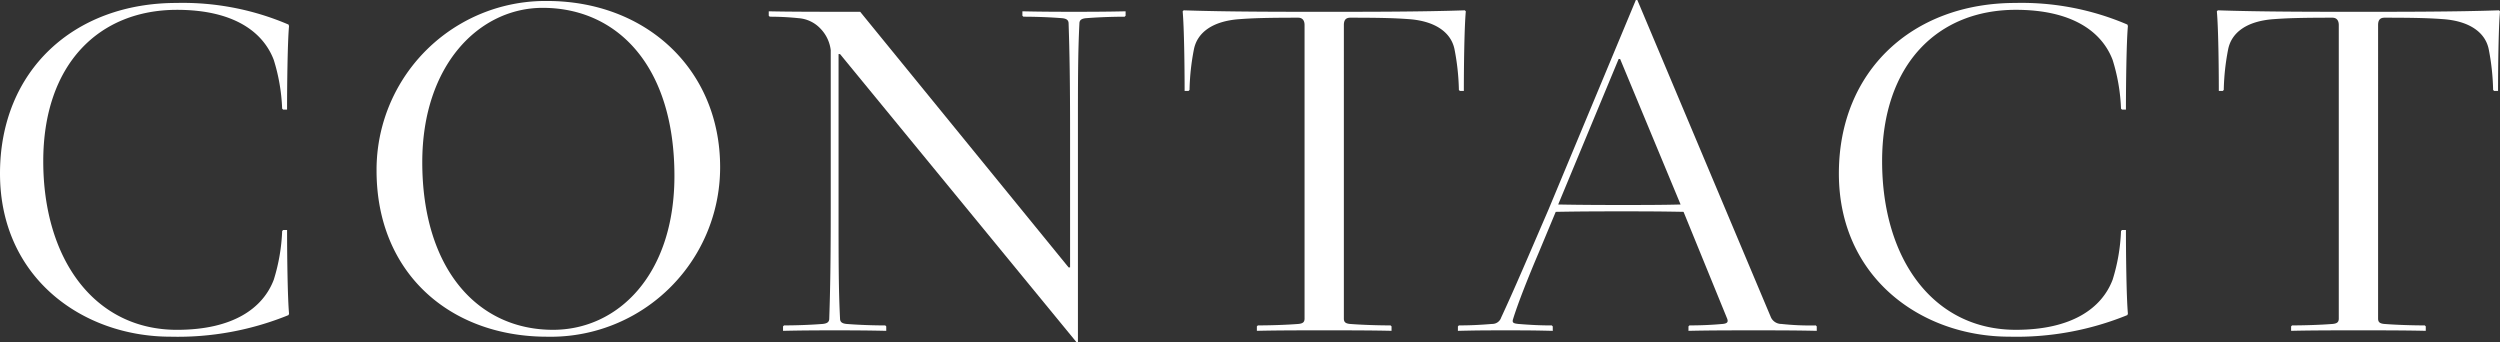 <svg id="レイヤー_1" data-name="レイヤー 1" xmlns="http://www.w3.org/2000/svg" viewBox="0 0 152.573 20.879"><rect x="0" y="0" width="152.573" height="20.879" fill="#333333" stroke="none"/><defs><style>.cls-1{fill:#fff;}</style></defs><title>ttl_contact</title><path class="cls-1" d="M0,10.59C0,4.319,4.5.18,10.77.18A16.364,16.364,0,0,1,17.609,1.5l.03.09c-.09.99-.12,3.63-.12,5.1H17.279l-.06-.06A11.371,11.371,0,0,0,16.709,3.66C16.05,1.92,14.22.6,10.8.6c-4.77,0-8.16,3.33-8.16,9.24,0,5.97,3.12,10.289,8.16,10.289,3.42,0,5.25-1.319,5.909-3.06a11.379,11.379,0,0,0,.511-2.97l.06-.061h.24c0,1.471.03,4.11.12,5.101l-.03.09a17.903,17.903,0,0,1-7.2,1.319C5.04,20.549,0,16.949,0,10.59Z"/><path class="cls-1" d="M43.949,10.199A10.338,10.338,0,0,1,33.39,20.549c-5.909,0-10.409-3.869-10.409-10.14A10.305,10.305,0,0,1,33.39.06C39.45.06,43.949,4.26,43.949,10.199Zm-2.789.54c0-6.779-3.54-10.26-8.04-10.26C29.25.479,25.771,3.96,25.771,9.899c0,6.45,3.33,10.229,7.979,10.229C37.71,20.129,41.16,16.77,41.16,10.739Z"/><path class="cls-1" d="M50.066,1.74a2.038,2.038,0,0,0-1.32-.63,17.317,17.317,0,0,0-1.77-.091L46.916.96V.69c1.261.029,3.061.029,4.351.029h1.229L65.216,16.319h.09V8.159c0-3.18-.03-4.949-.09-6.719,0-.211-.12-.301-.39-.33-.75-.061-1.65-.091-2.37-.091L62.396.96V.69c1.26.029,2.311.029,3.15.029s1.89,0,3.149-.029V.96l-.06.06c-.72,0-1.62.03-2.37.091-.27.029-.39.119-.39.33-.09,1.77-.09,3.539-.09,6.719V20.879h-.091L51.267,3.3h-.09v9.42c0,3.18,0,4.949.09,6.72,0,.21.12.3.39.33.75.06,1.65.09,2.37.09l.06.06v.271c-1.26-.03-2.31-.03-3.149-.03s-1.891,0-3.15.03V19.919l.061-.06c.72,0,1.62-.03,2.369-.09.271-.03.391-.12.391-.33.06-1.77.09-3.54.09-6.72V3.06A2.27,2.27,0,0,0,50.066,1.74Z"/><path class="cls-1" d="M75.626,1.17C74.006,1.29,73.076,1.979,72.866,3a14.313,14.313,0,0,0-.27,2.49l-.061.06H72.296c0-1.47-.029-3.87-.119-4.859l.06-.061c2.67.09,5.819.09,8.579.09,2.761,0,5.91,0,8.58-.09l.061.061c-.091.989-.12,3.39-.12,4.859H89.096l-.061-.06A14.312,14.312,0,0,0,88.766,3c-.21-1.021-1.17-1.71-2.76-1.83-.811-.06-1.62-.09-3.6-.09-.301,0-.391.18-.391.45V19.439c0,.21.09.3.36.33.75.06,1.77.09,2.49.09l.06.06v.271c-1.26-.03-2.82-.03-4.11-.03-1.289,0-2.85,0-4.109.03V19.919l.06-.06c.721,0,1.74-.03,2.49-.09.271-.03.36-.12.36-.33V1.53c0-.271-.12-.45-.391-.45C77.246,1.08,76.437,1.11,75.626,1.17Z"/><path class="cls-1" d="M98.965,12.899c-1.29,0-2.37,0-4.02.03l-1.051,2.52c-.6,1.41-1.26,3.06-1.56,4.05-.06.21.06.24.33.271.75.06,1.32.09,2.04.09l.06.06v.271c-1.26-.03-1.59-.03-2.88-.03s-1.649,0-2.909.03V19.919l.06-.06c.72,0,1.29-.03,2.04-.09a.566.566,0,0,0,.54-.391c.81-1.739,1.649-3.72,2.88-6.569L99.835,0h.09L108.084,19.379a.7.7,0,0,0,.63.391,16.205,16.205,0,0,0,2.101.09l.06.06v.271c-1.26-.03-2.55-.03-3.84-.03s-2.729,0-3.989.03V19.919l.06-.06c.72,0,1.38-.03,2.04-.09.27-.03.33-.12.27-.301l-2.67-6.539C101.185,12.899,100.314,12.899,98.965,12.899ZM98.875,3.6h-.09l-3.69,8.88c1.53.03,2.97.03,3.87.03,1.29,0,2.489,0,3.6-.03Z"/><path class="cls-1" d="M112.225,10.59c0-6.271,4.5-10.41,10.77-10.41A16.364,16.364,0,0,1,129.834,1.5l.03.09c-.09.99-.12,3.63-.12,5.1h-.24l-.06-.06a11.371,11.371,0,0,0-.511-2.97c-.659-1.74-2.489-3.061-5.909-3.061-4.77,0-8.16,3.33-8.16,9.24,0,5.97,3.12,10.289,8.16,10.289,3.42,0,5.25-1.319,5.909-3.06a11.379,11.379,0,0,0,.511-2.97l.06-.061h.24c0,1.471.03,4.11.12,5.101l-.03.09a17.903,17.903,0,0,1-7.2,1.319C117.265,20.549,112.225,16.949,112.225,10.59Z"/><path class="cls-1" d="M138.744,1.17C137.124,1.29,136.194,1.979,135.984,3a14.312,14.312,0,0,0-.27,2.49l-.061.06h-.24c0-1.47-.029-3.87-.12-4.859l.061-.061c2.67.09,5.819.09,8.58.09,2.76,0,5.909,0,8.579-.09l.06.061c-.09.989-.119,3.39-.119,4.859h-.24l-.061-.06A14.313,14.313,0,0,0,151.884,3c-.21-1.021-1.17-1.71-2.76-1.83-.811-.06-1.62-.09-3.6-.09-.301,0-.391.18-.391.45V19.439c0,.21.09.3.36.33.75.06,1.77.09,2.49.09l.06.06v.271c-1.26-.03-2.82-.03-4.109-.03-1.29,0-2.851,0-4.11.03V19.919l.06-.06c.721,0,1.74-.03,2.49-.09.271-.03.36-.12.36-.33V1.53c0-.271-.12-.45-.391-.45C140.364,1.08,139.555,1.11,138.744,1.17Z"/></svg>